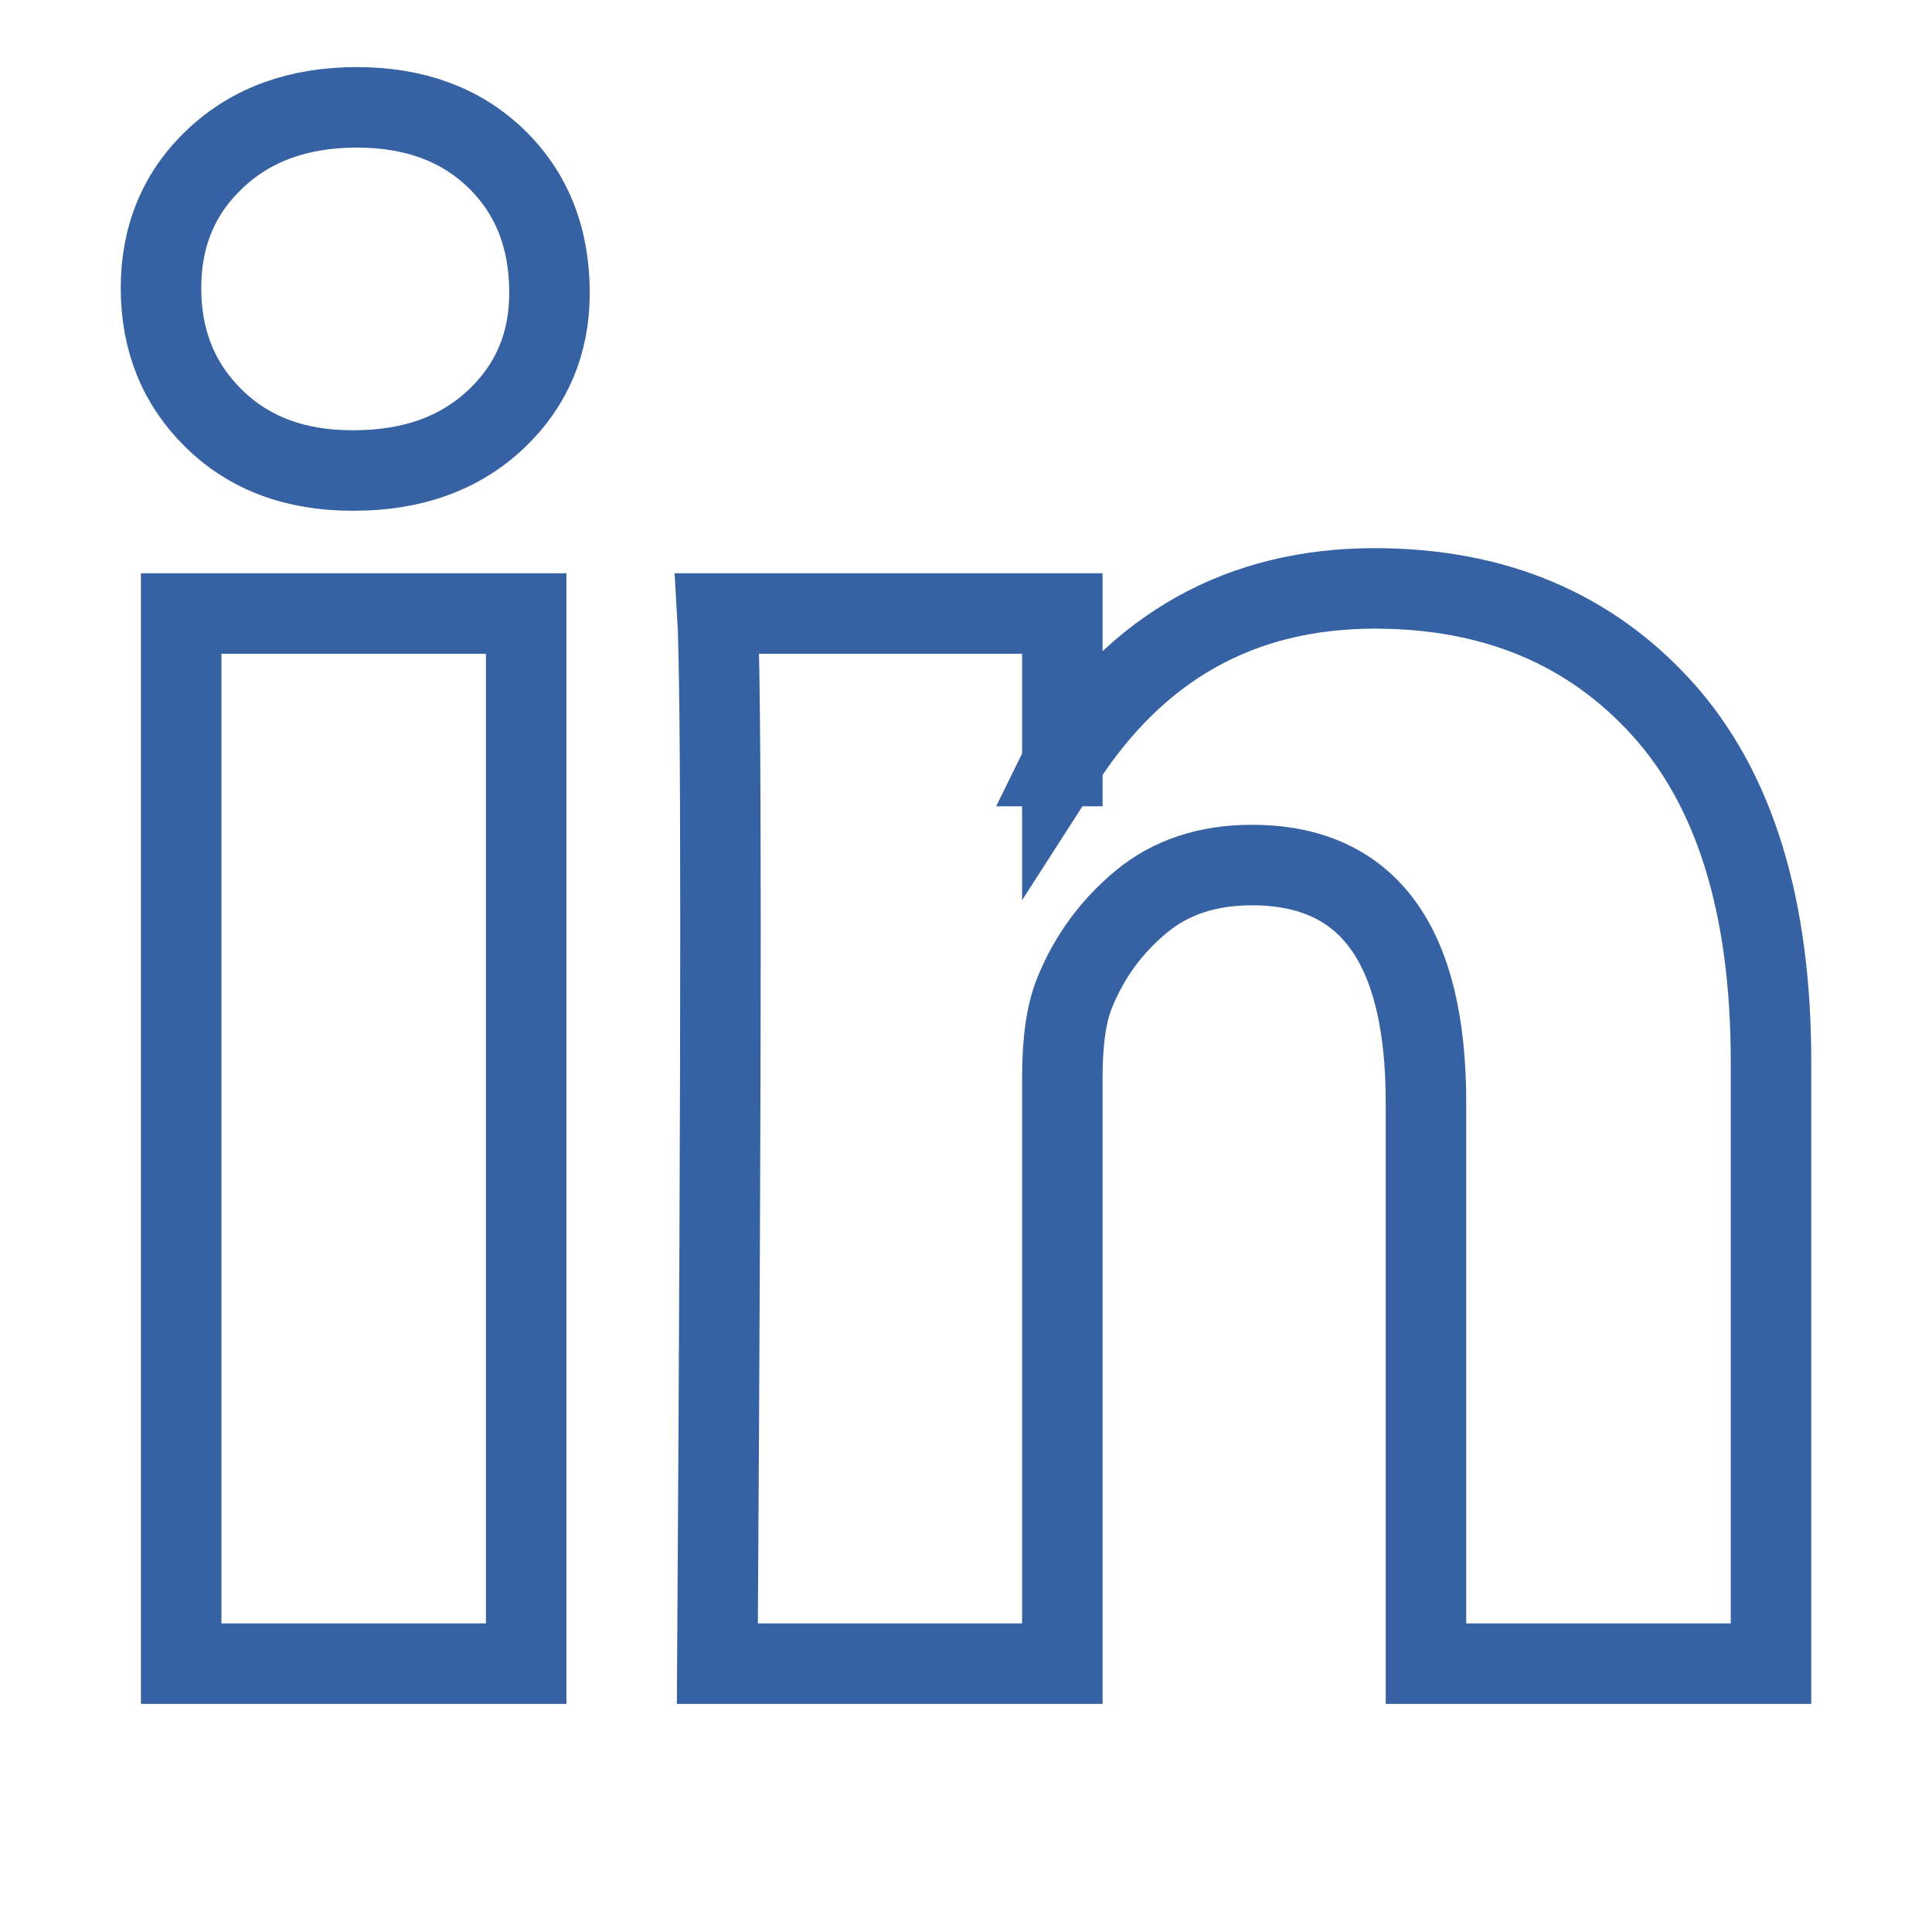 <svg width="36" height="36" viewBox="0 0 36 36" fill="none" xmlns="http://www.w3.org/2000/svg">
<path d="M19.795 14.215C21.185 12.047 23.125 10.964 25.616 10.964C27.836 10.964 29.622 11.711 30.973 13.204C32.324 14.698 33 16.891 33 19.781V31H26.571V20.542C26.571 17.594 25.49 16.119 23.328 16.119C22.498 16.119 21.808 16.349 21.258 16.808C20.707 17.267 20.297 17.828 20.027 18.492C19.873 18.863 19.795 19.39 19.795 20.074V31H13.367C13.405 25.102 13.425 20.523 13.425 17.262C13.425 14 13.405 12.057 13.367 11.432H19.795V14.215ZM19.795 14.215V14.274H19.766L19.795 14.215ZM3 5.369C3 4.392 3.338 3.587 4.014 2.952C4.689 2.317 5.568 2 6.649 2C7.71 2 8.569 2.312 9.226 2.937C9.902 3.582 10.239 4.422 10.239 5.457C10.239 6.394 9.911 7.175 9.255 7.8C8.579 8.444 7.691 8.767 6.591 8.767H6.562C5.5 8.767 4.641 8.444 3.985 7.8C3.328 7.156 3 6.345 3 5.369ZM3.376 31V11.432H9.805V31H3.376Z" stroke="#3662A3" stroke-width="1.5"/>
</svg>
